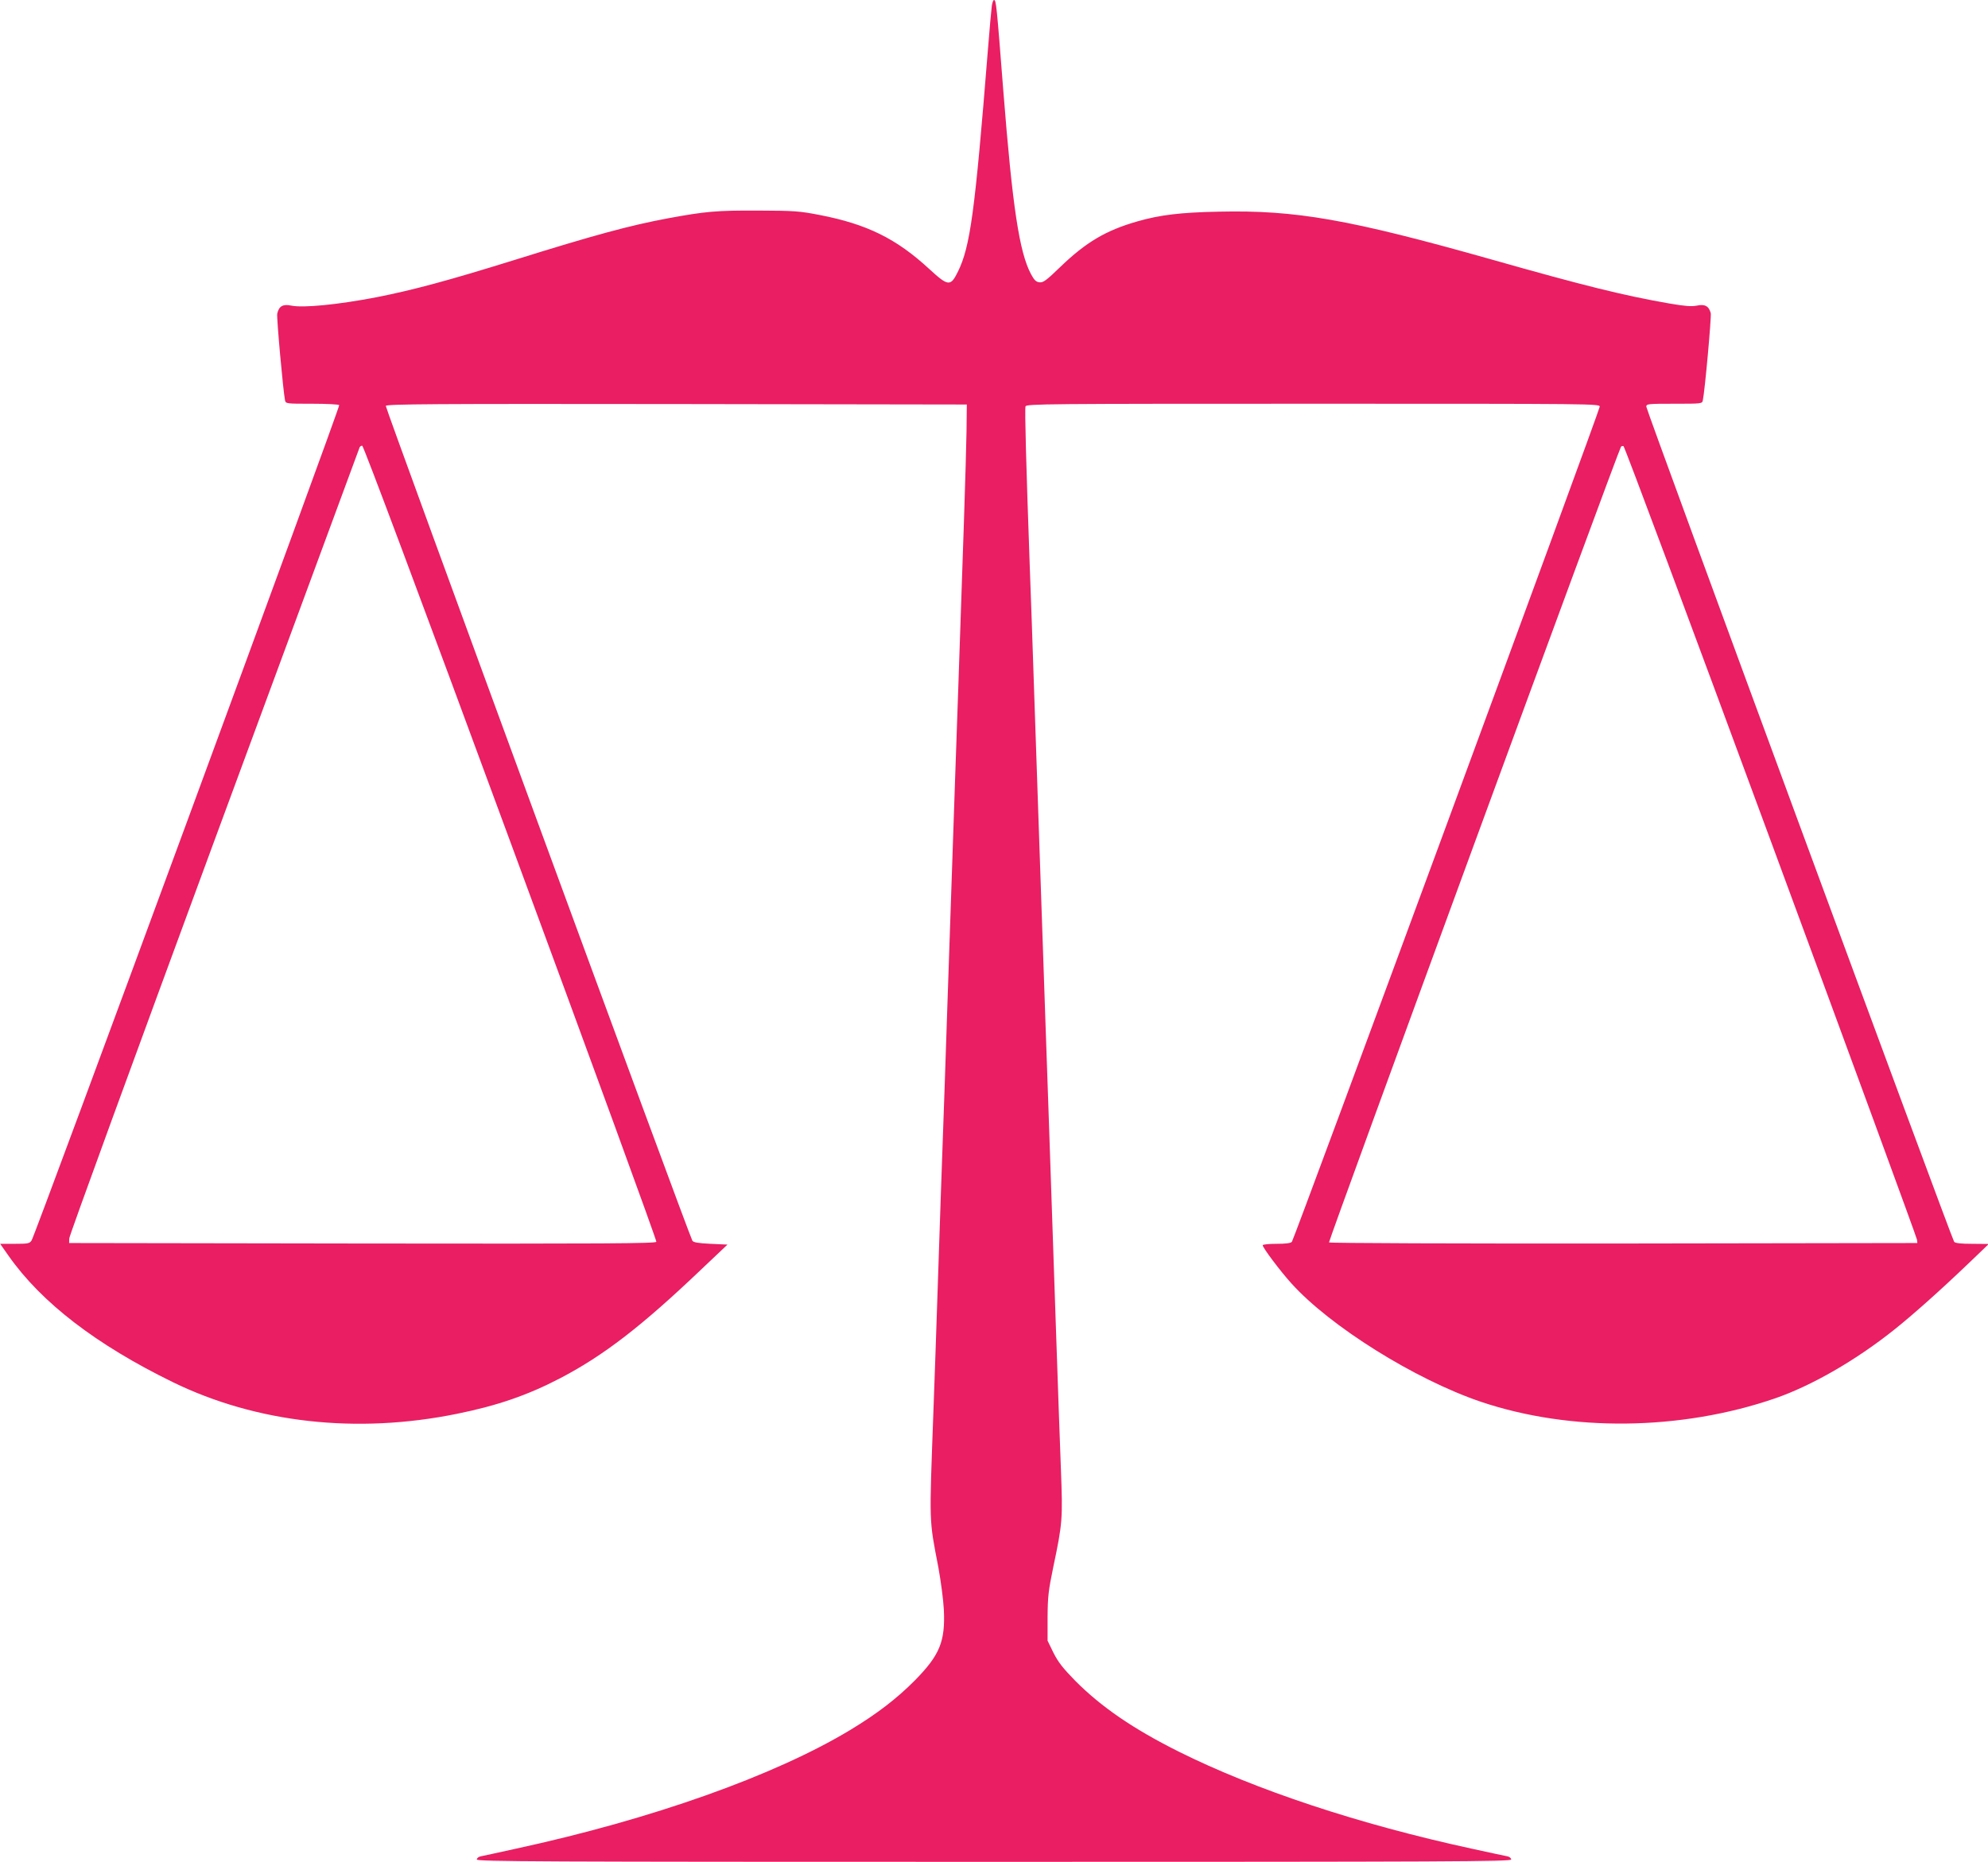 <?xml version="1.0" standalone="no"?>
<!DOCTYPE svg PUBLIC "-//W3C//DTD SVG 20010904//EN"
 "http://www.w3.org/TR/2001/REC-SVG-20010904/DTD/svg10.dtd">
<svg version="1.0" xmlns="http://www.w3.org/2000/svg"
 width="1280pt" height="1199pt" viewBox="0 0 1280 1199"
 preserveAspectRatio="xMidYMid meet">
<g transform="translate(0,1199) scale(0.1,-0.1)"
fill="#e91e63" stroke="none">
<path d="M6386 11953 c-3 -21 -15 -153 -26 -293 -83 -1038 -113 -1259 -193
-1421 -47 -95 -62 -93 -182 17 -213 197 -403 291 -710 350 -129 25 -161 27
-395 28 -266 1 -336 -5 -580 -50 -246 -46 -475 -108 -990 -269 -425 -132 -647
-192 -885 -239 -249 -48 -473 -70 -550 -54 -53 11 -79 -3 -90 -52 -5 -24 38
-498 50 -557 5 -23 7 -23 175 -23 93 0 171 -4 174 -9 7 -10 -1957 -5343 -1980
-5378 -13 -21 -22 -23 -109 -23 l-94 0 54 -77 c212 -302 565 -573 1058 -814
539 -263 1184 -335 1828 -204 262 53 456 120 667 230 279 146 522 333 906 699
l170 161 -109 5 c-81 4 -110 9 -117 20 -24 41 -1978 5364 -1974 5376 5 12 294
14 1873 12 l1868 -3 -2 -175 c-2 -157 -26 -881 -53 -1650 -10 -268 -20 -579
-70 -2040 -11 -327 -24 -721 -30 -875 -6 -154 -19 -548 -30 -875 -11 -327 -24
-716 -30 -865 -27 -747 -29 -691 32 -1010 16 -88 32 -209 35 -270 10 -206 -26
-293 -186 -456 -118 -119 -245 -216 -417 -320 -487 -294 -1278 -575 -2151
-764 -114 -25 -218 -48 -230 -50 -13 -3 -23 -12 -23 -20 0 -13 396 -15 3330
-15 2934 0 3330 2 3330 15 0 8 -10 17 -22 20 -13 2 -117 25 -233 50 -724 157
-1391 378 -1886 625 -292 146 -498 287 -666 456 -80 82 -109 119 -140 180
l-38 78 0 151 c1 133 5 170 37 325 59 280 61 308 49 624 -6 155 -20 549 -31
876 -47 1379 -60 1770 -70 2045 -10 280 -27 784 -70 2045 -11 327 -24 714 -30
860 -23 647 -33 1008 -27 1023 6 16 132 17 1852 17 1818 0 1845 0 1845 -19 0
-23 -1967 -5360 -1982 -5378 -7 -9 -40 -13 -99 -13 -49 0 -89 -4 -89 -9 0 -16
111 -164 184 -245 249 -277 796 -619 1220 -763 579 -195 1288 -187 1896 22
234 81 518 244 765 441 123 98 298 254 485 433 l125 120 -106 1 c-73 0 -110 4
-117 13 -15 18 -1982 5355 -1982 5378 0 18 10 19 180 19 178 0 180 0 184 23
13 59 56 538 51 560 -12 46 -38 60 -89 49 -36 -7 -74 -4 -180 14 -291 51 -540
112 -1146 284 -914 258 -1257 318 -1751 307 -251 -5 -380 -21 -527 -63 -202
-58 -330 -134 -494 -292 -91 -88 -111 -103 -135 -100 -22 2 -34 14 -55 53 -75
141 -119 432 -178 1180 -43 551 -46 585 -60 585 -5 0 -11 -17 -14 -37z m-3098
-5390 c519 -1406 941 -2562 938 -2570 -5 -11 -320 -13 -1893 -11 l-1888 3 1
30 c0 17 420 1166 932 2555 513 1389 934 2531 937 2538 2 6 10 12 17 12 8 0
365 -953 956 -2557z m8115 7 c516 -1398 939 -2552 940 -2564 l2 -21 -1889 -3
c-1067 -1 -1894 2 -1899 7 -6 6 1857 5086 1880 5124 3 4 10 6 16 4 7 -2 434
-1148 950 -2547z"/>
</g>
</svg>
